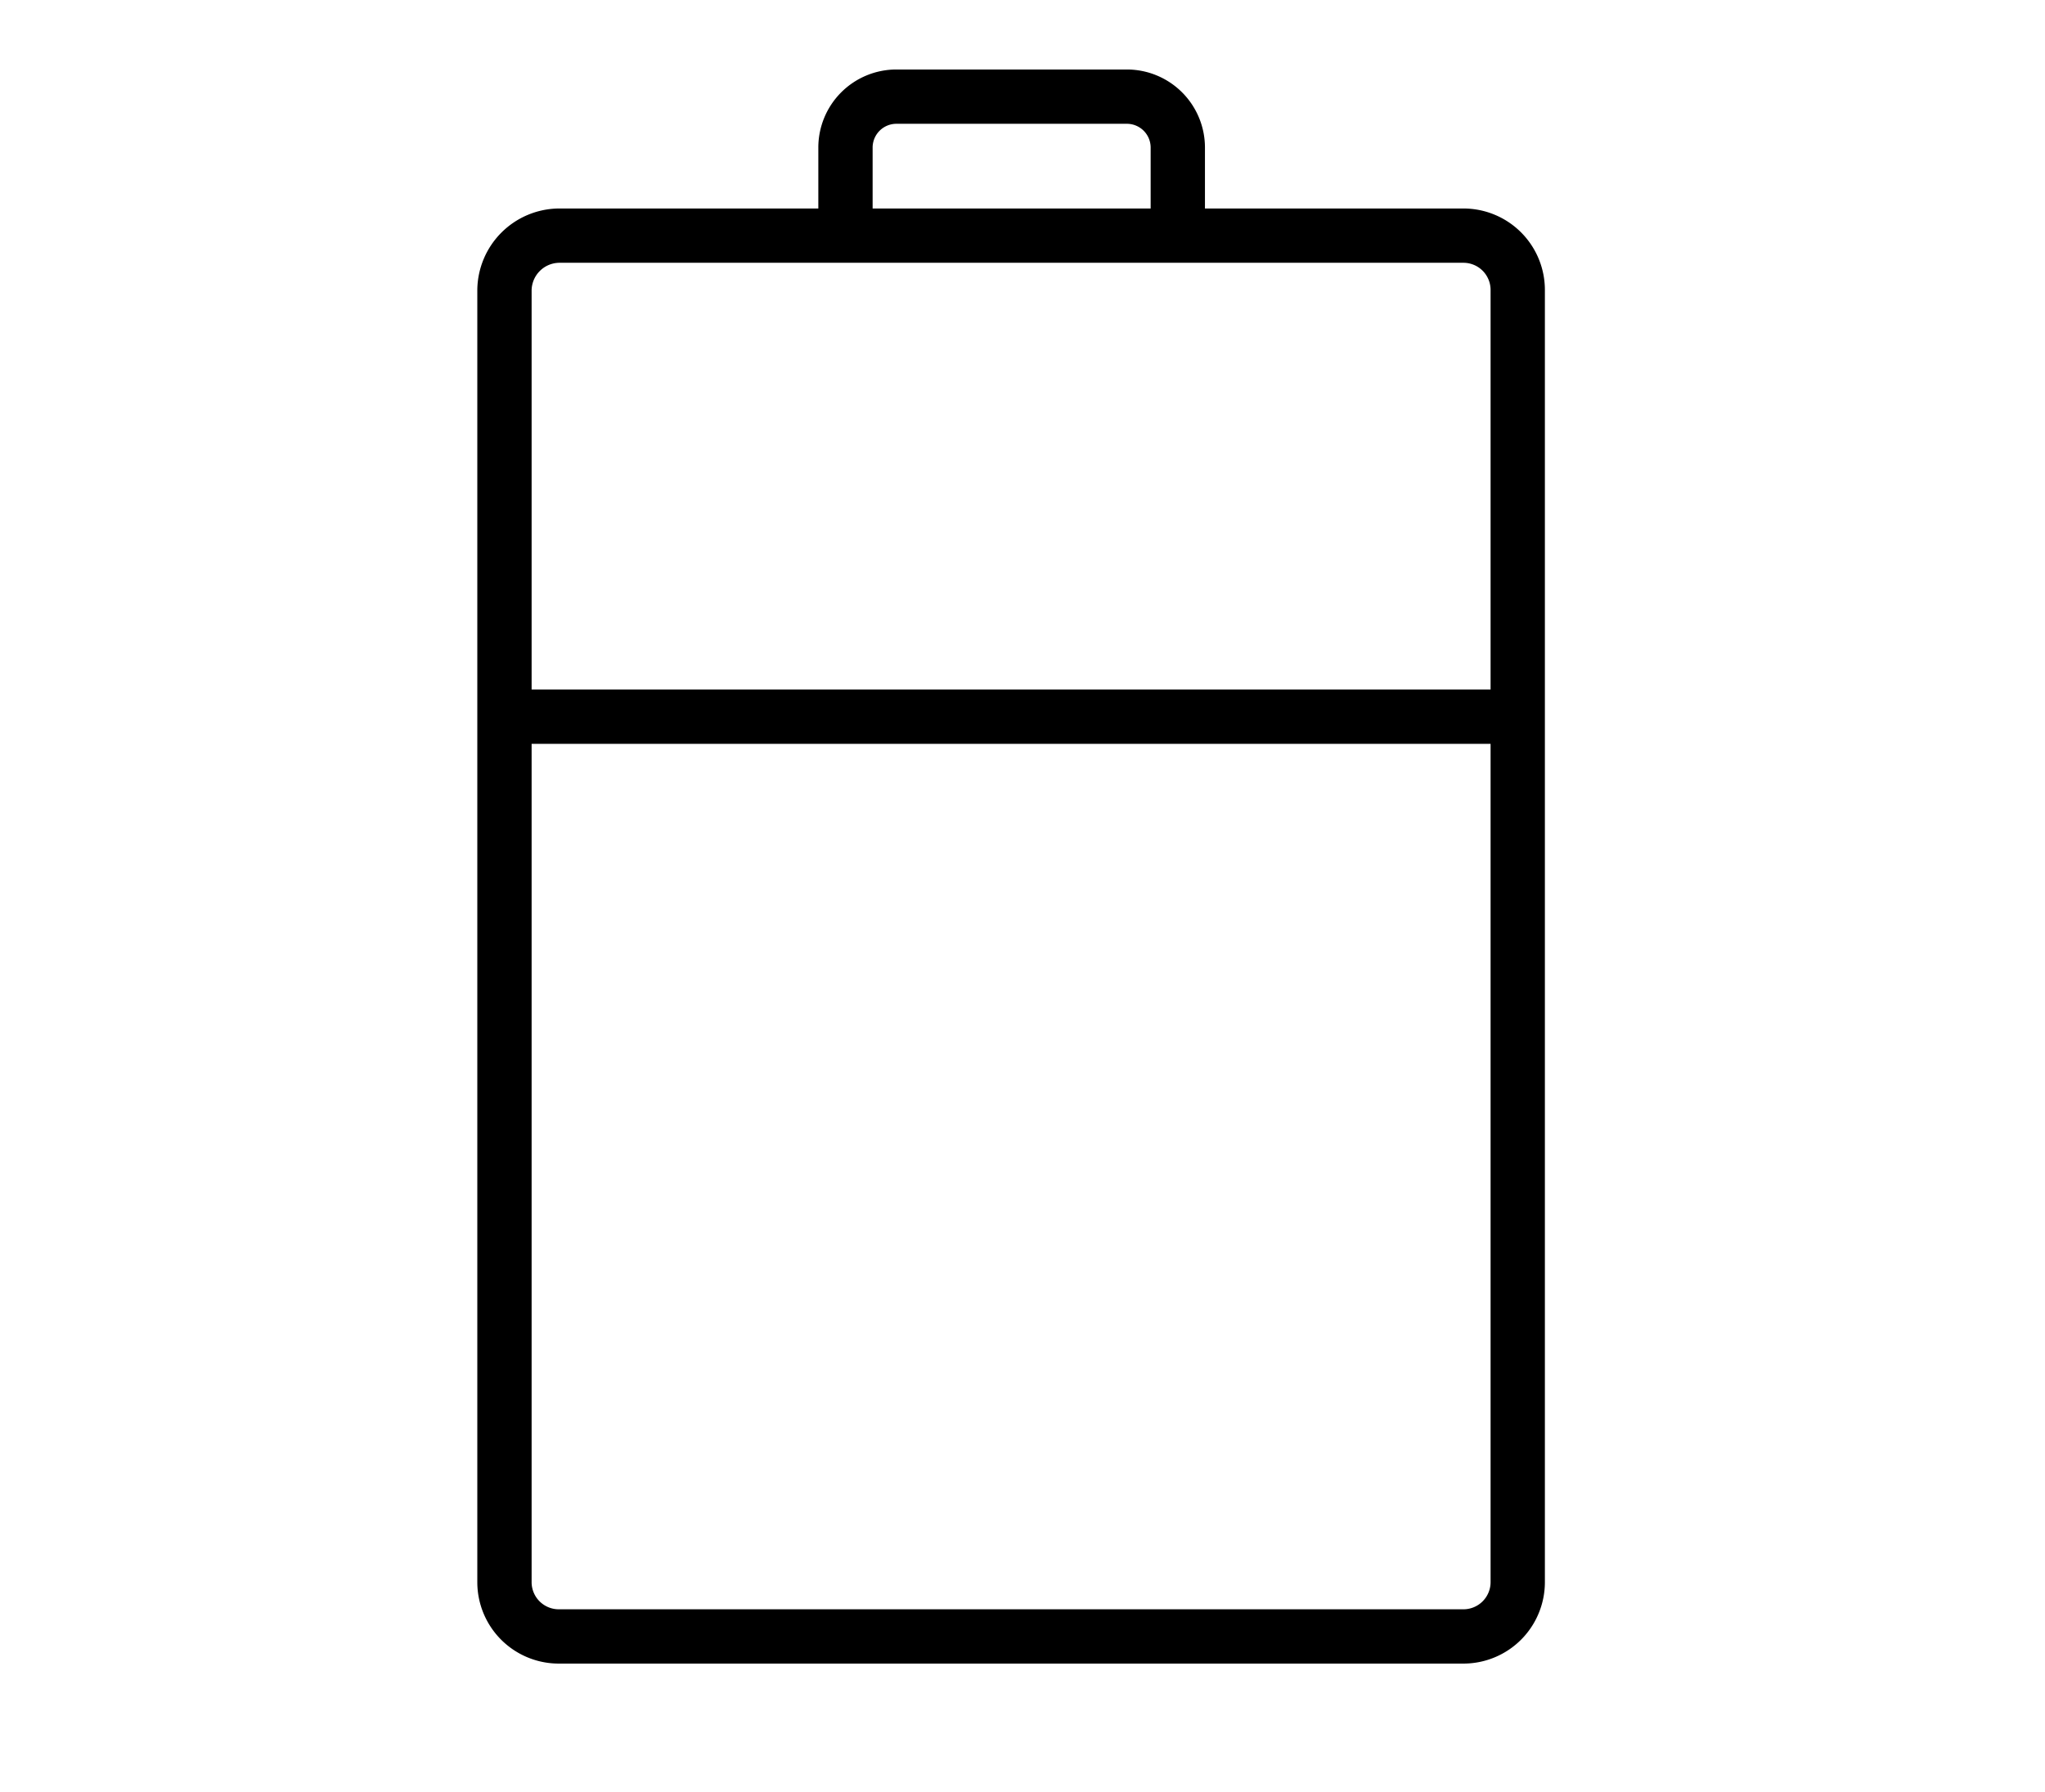 <svg xmlns="http://www.w3.org/2000/svg" viewBox="0 0 188.3 165.03"><title>icon-battery</title><rect width="188.3" height="165.03" style="opacity:0"/><path d="M51.45,21.7h83.3a5,5,0,0,1,5,5v119a5,5,0,0,1-5,5H51.45a5,5,0,0,1-5-5V26.7A5.08,5.08,0,0,1,51.45,21.7Z" style="fill:none;stroke:#000;stroke-linejoin:round;stroke-width:5px"/><line x1="46.15" y1="66" x2="139.45" y2="66" style="fill:none;stroke:#000;stroke-linejoin:round;stroke-width:5px"/><path d="M77.85,19.8V13.6a4.69,4.69,0,0,1,4.7-4.7h21.2a4.69,4.69,0,0,1,4.7,4.7v6.2" style="fill:none;stroke:#000;stroke-linejoin:round;stroke-width:5px"/></svg>